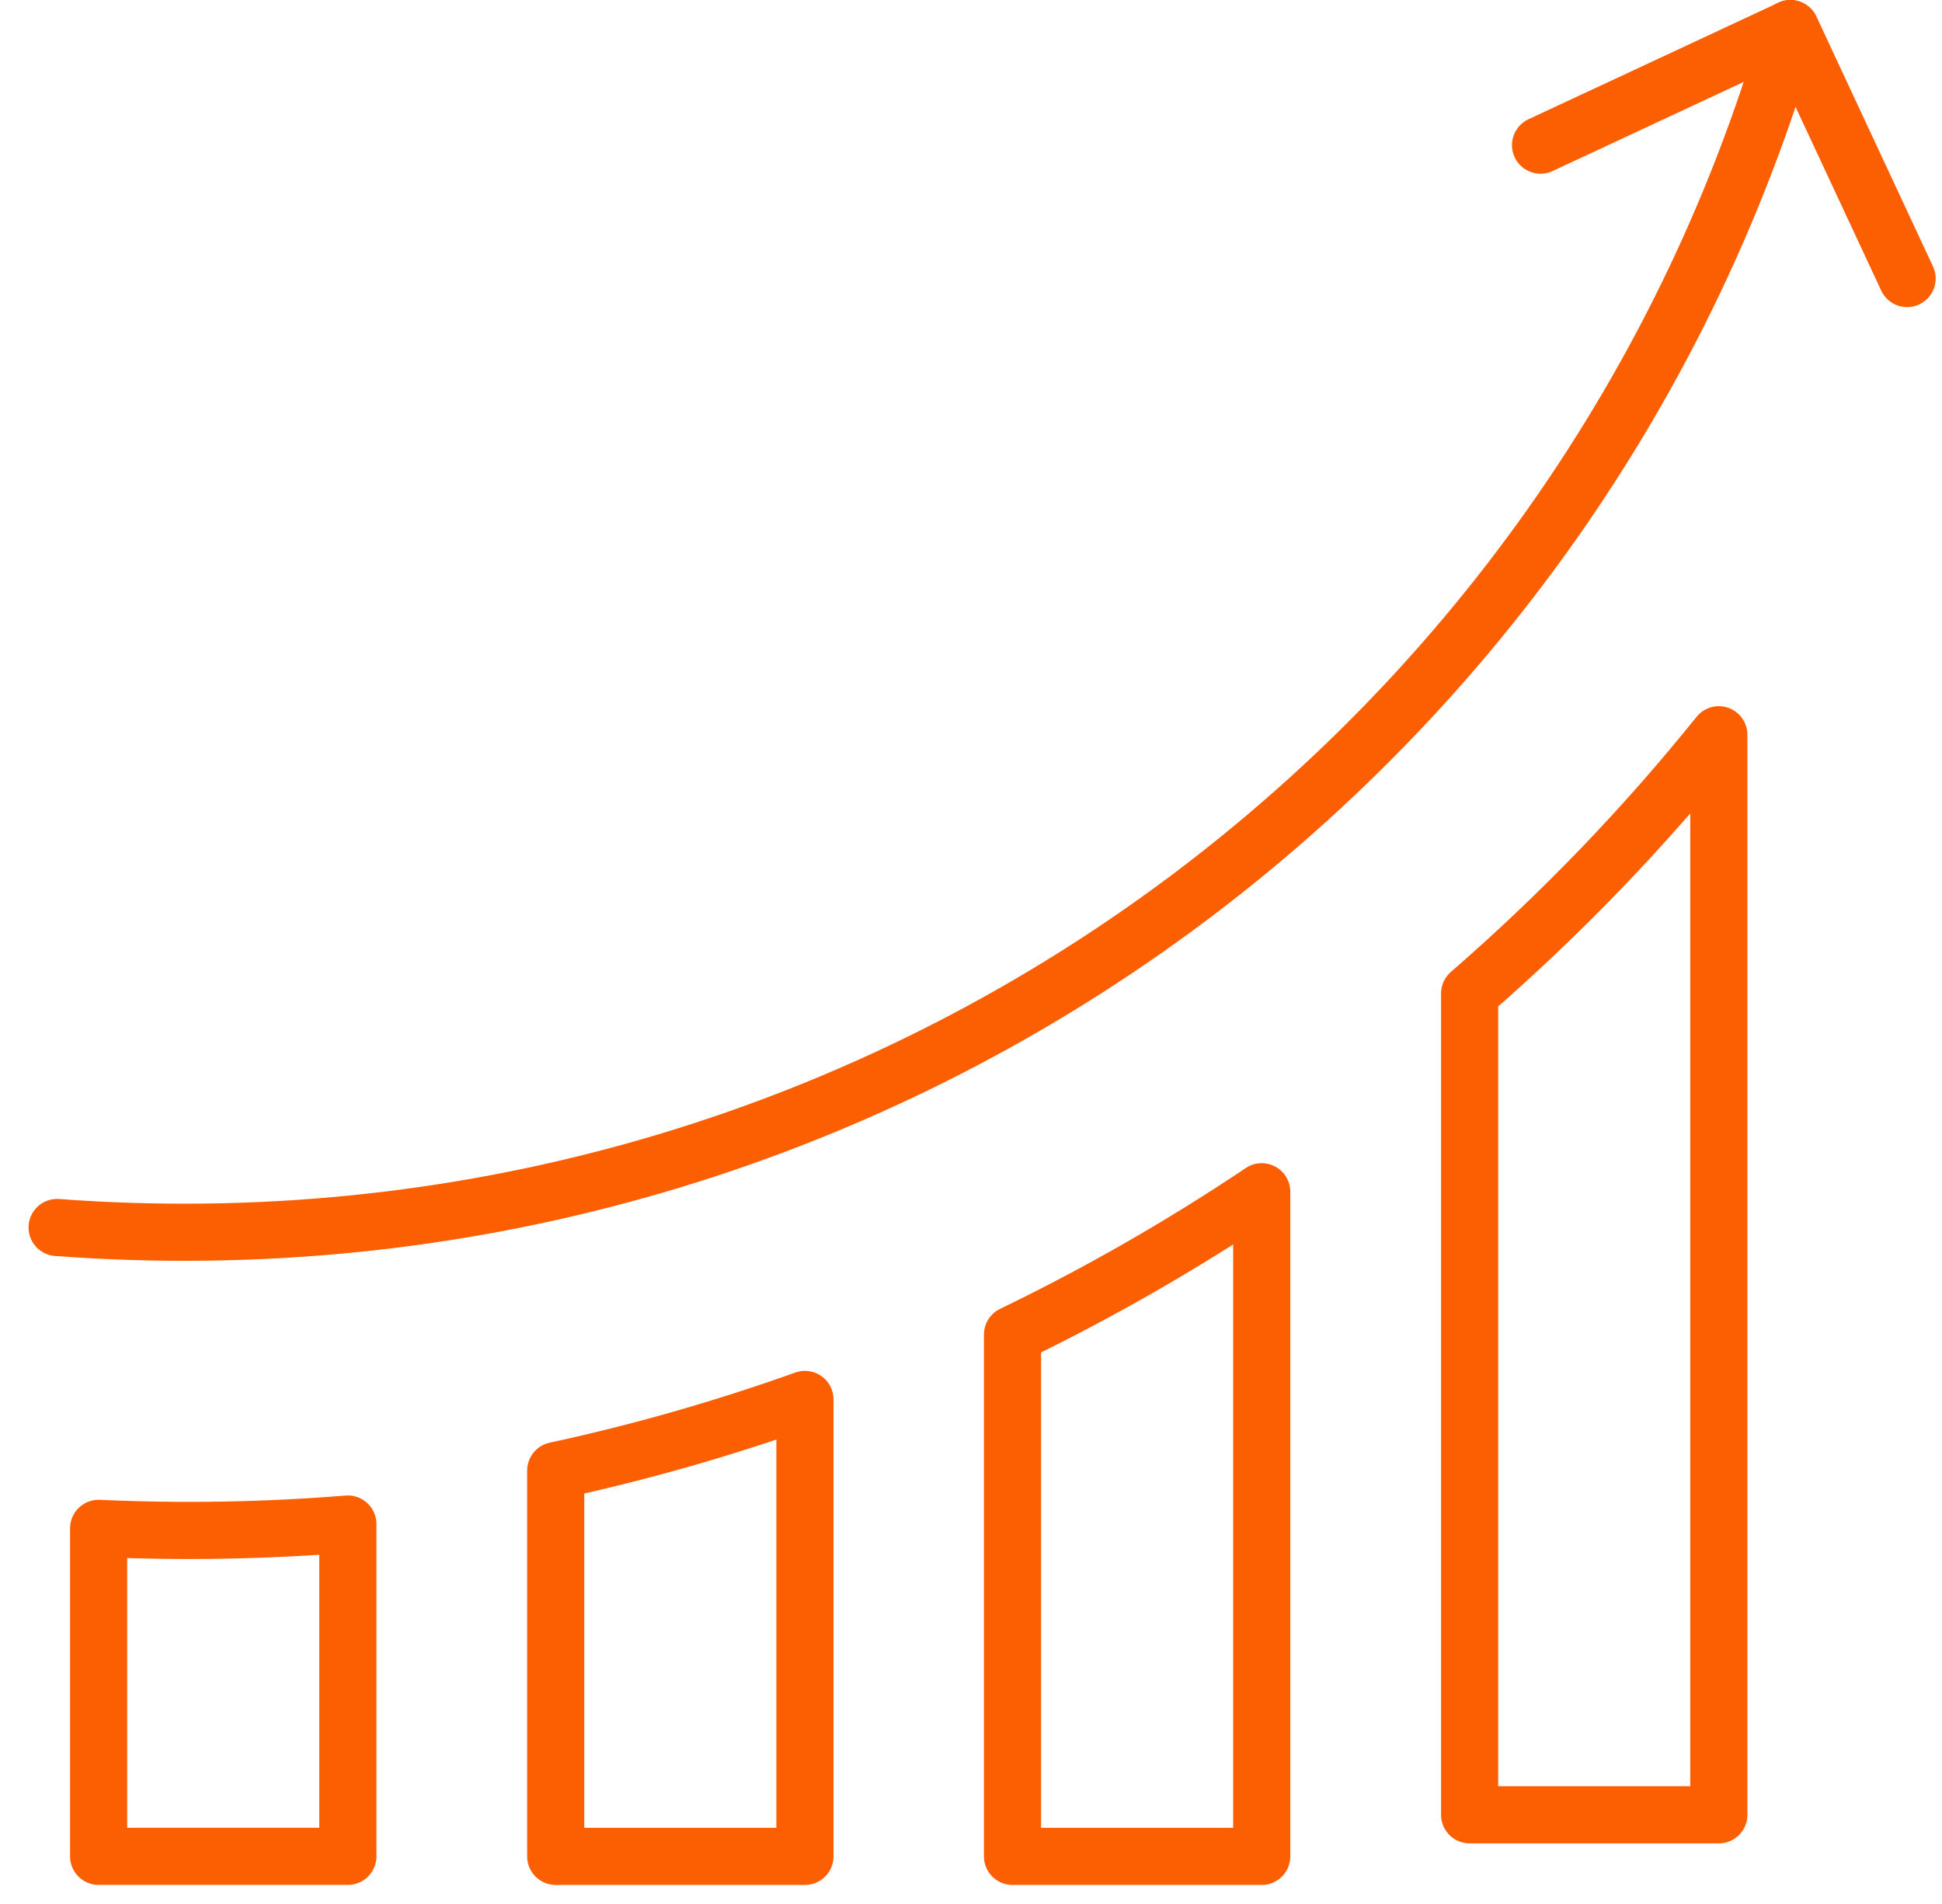 <?xml version="1.0" encoding="UTF-8"?> <svg xmlns="http://www.w3.org/2000/svg" width="51" height="50" viewBox="0 0 51 50" fill="none"><path d="M1.5 32.235C22.622 33.81 41.345 20.333 47.013 0.75" stroke="#FC5E02" stroke-width="1.5" stroke-linecap="round" stroke-linejoin="round"></path><path d="M40.457 3.812L47.022 0.75L50.084 7.315" stroke="#FC5E02" stroke-width="1.5" stroke-linecap="round" stroke-linejoin="round"></path><path d="M2.59 40.136C4.772 40.236 6.958 40.198 9.135 40.022V48.749H2.59V40.136Z" stroke="#FC5E02" stroke-width="1.5" stroke-linecap="round" stroke-linejoin="round"></path><path d="M21.139 36.75V48.75H14.594V38.619C16.807 38.141 18.993 37.517 21.139 36.75Z" stroke="#FC5E02" stroke-width="1.5" stroke-linecap="round" stroke-linejoin="round"></path><path d="M33.135 31.296V48.75H26.59V35.047C28.854 33.953 31.041 32.699 33.135 31.296Z" stroke="#FC5E02" stroke-width="1.5" stroke-linecap="round" stroke-linejoin="round"></path><path d="M45.139 19.295V47.658H38.594V26.09C40.979 24.019 43.17 21.745 45.139 19.295Z" stroke="#FC5E02" stroke-width="1.5" stroke-linecap="round" stroke-linejoin="round"></path></svg> 